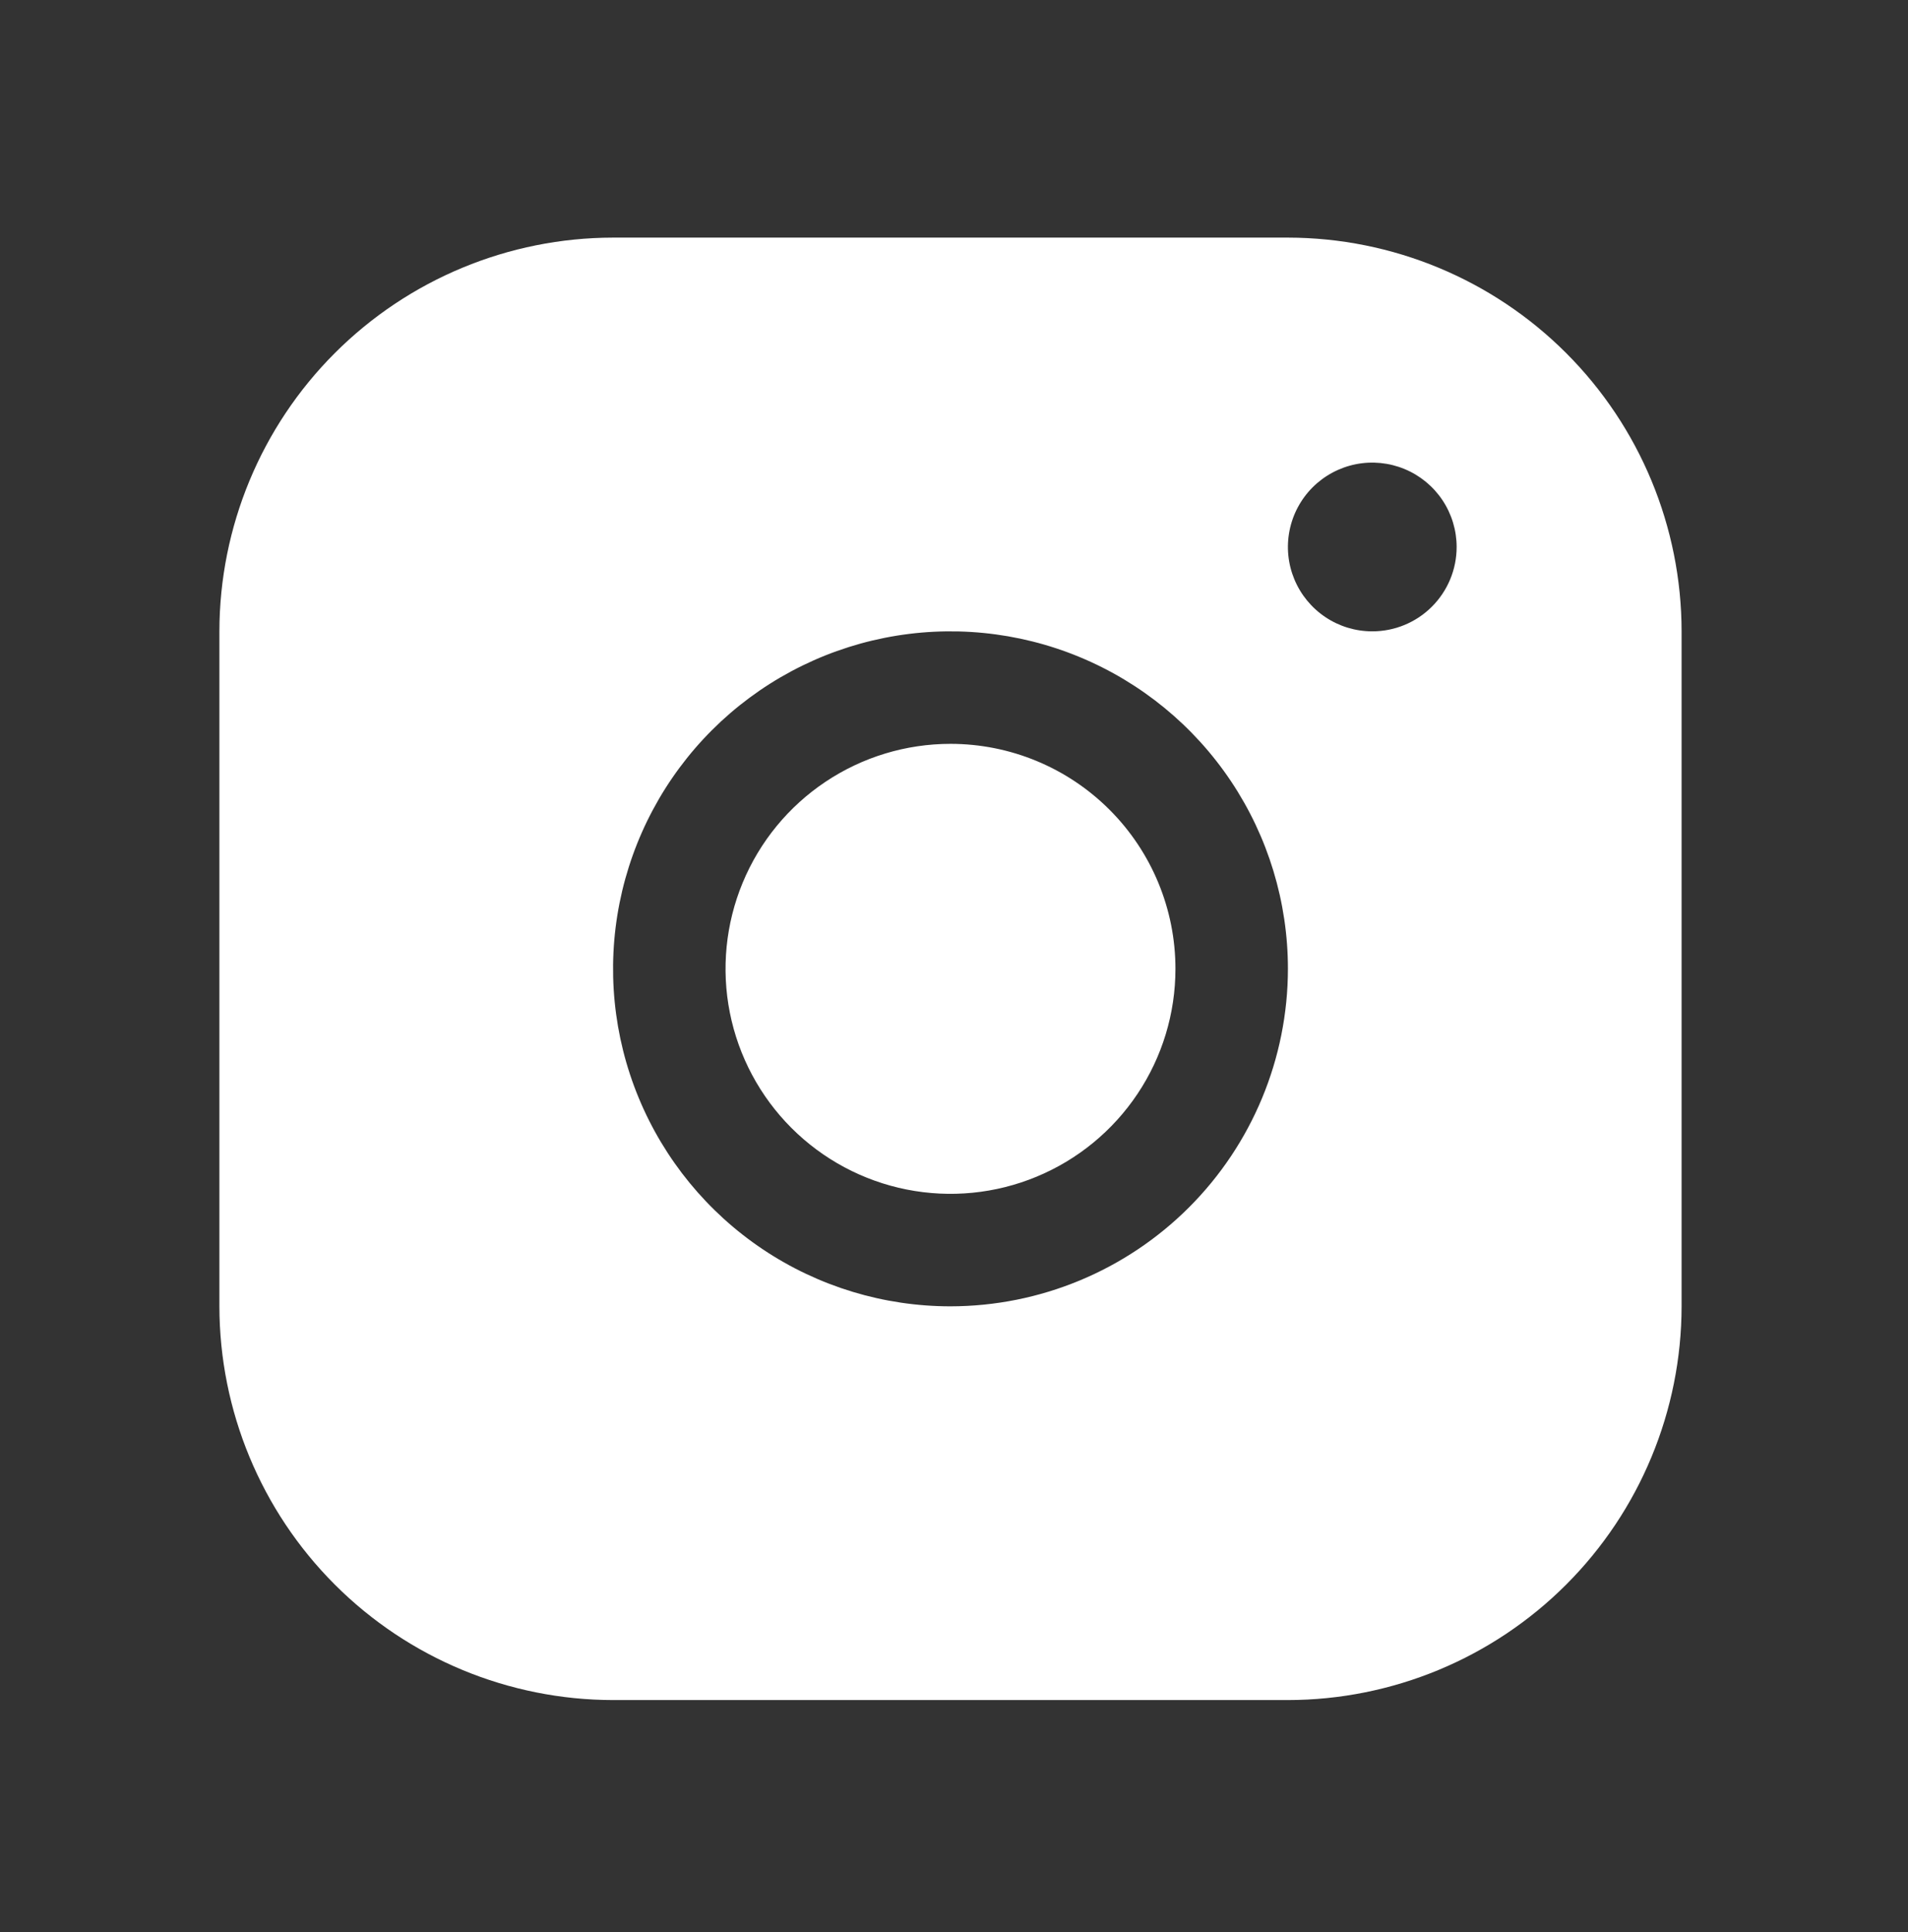 <svg width="80" height="81" viewBox="0 0 80 81" fill="none" xmlns="http://www.w3.org/2000/svg">
<rect x="0" y="0" width="80" height="81" fill="#333333" stroke="none"/>
<g clip-path="url(#clip0_53_1705)">
<mask id="mask0_53_1705" style="mask-type:luminance" maskUnits="userSpaceOnUse" x="0" y="0" width="80" height="81">
<path d="M79.589 0.879H0.116V80.352H79.589V0.879Z" fill="white"/>
</mask>
<g mask="url(#mask0_53_1705)">
<path d="M49.285 40.615C49.285 42.481 48.732 44.304 47.695 45.855C46.659 47.406 45.186 48.615 43.462 49.329C41.739 50.043 39.843 50.23 38.013 49.866C36.183 49.502 34.503 48.604 33.184 47.285C31.865 45.966 30.966 44.285 30.602 42.455C30.238 40.626 30.425 38.729 31.139 37.006C31.853 35.282 33.062 33.809 34.613 32.773C36.164 31.736 37.987 31.183 39.853 31.183C42.355 31.183 44.754 32.177 46.522 33.946C48.291 35.715 49.285 38.114 49.285 40.615ZM70.507 26.467V54.763C70.502 59.139 68.762 63.335 65.667 66.429C62.573 69.524 58.377 71.264 54.001 71.269H25.705C21.329 71.264 17.133 69.524 14.039 66.429C10.944 63.335 9.204 59.139 9.199 54.763V26.467C9.204 22.091 10.944 17.895 14.039 14.801C17.133 11.707 21.329 9.966 25.705 9.961H54.001C58.377 9.966 62.573 11.707 65.667 14.801C68.762 17.895 70.502 22.091 70.507 26.467ZM54.001 40.615C54.001 37.817 53.171 35.082 51.617 32.755C50.062 30.428 47.852 28.615 45.267 27.544C42.682 26.473 39.837 26.193 37.093 26.739C34.349 27.285 31.828 28.633 29.849 30.611C27.87 32.59 26.523 35.111 25.977 37.855C25.431 40.6 25.711 43.444 26.782 46.029C27.853 48.614 29.666 50.824 31.993 52.379C34.319 53.933 37.055 54.763 39.853 54.763C43.604 54.759 47.2 53.267 49.853 50.615C52.505 47.963 53.997 44.366 54.001 40.615ZM61.075 22.93C61.075 22.231 60.867 21.547 60.479 20.965C60.09 20.384 59.538 19.93 58.892 19.663C58.245 19.395 57.534 19.325 56.848 19.461C56.162 19.598 55.532 19.935 55.037 20.429C54.542 20.924 54.205 21.554 54.069 22.24C53.932 22.926 54.002 23.638 54.27 24.284C54.538 24.93 54.991 25.483 55.573 25.871C56.154 26.26 56.838 26.467 57.538 26.467C58.476 26.467 59.376 26.095 60.039 25.431C60.702 24.768 61.075 23.869 61.075 22.93Z" fill="white"/>
</g>
</g>
<defs>
<clipPath id="clip0_53_1705">
<rect width="79.473" height="79.473" fill="white" transform="translate(0.116 0.879)"/>
</clipPath>
</defs>
</svg>
